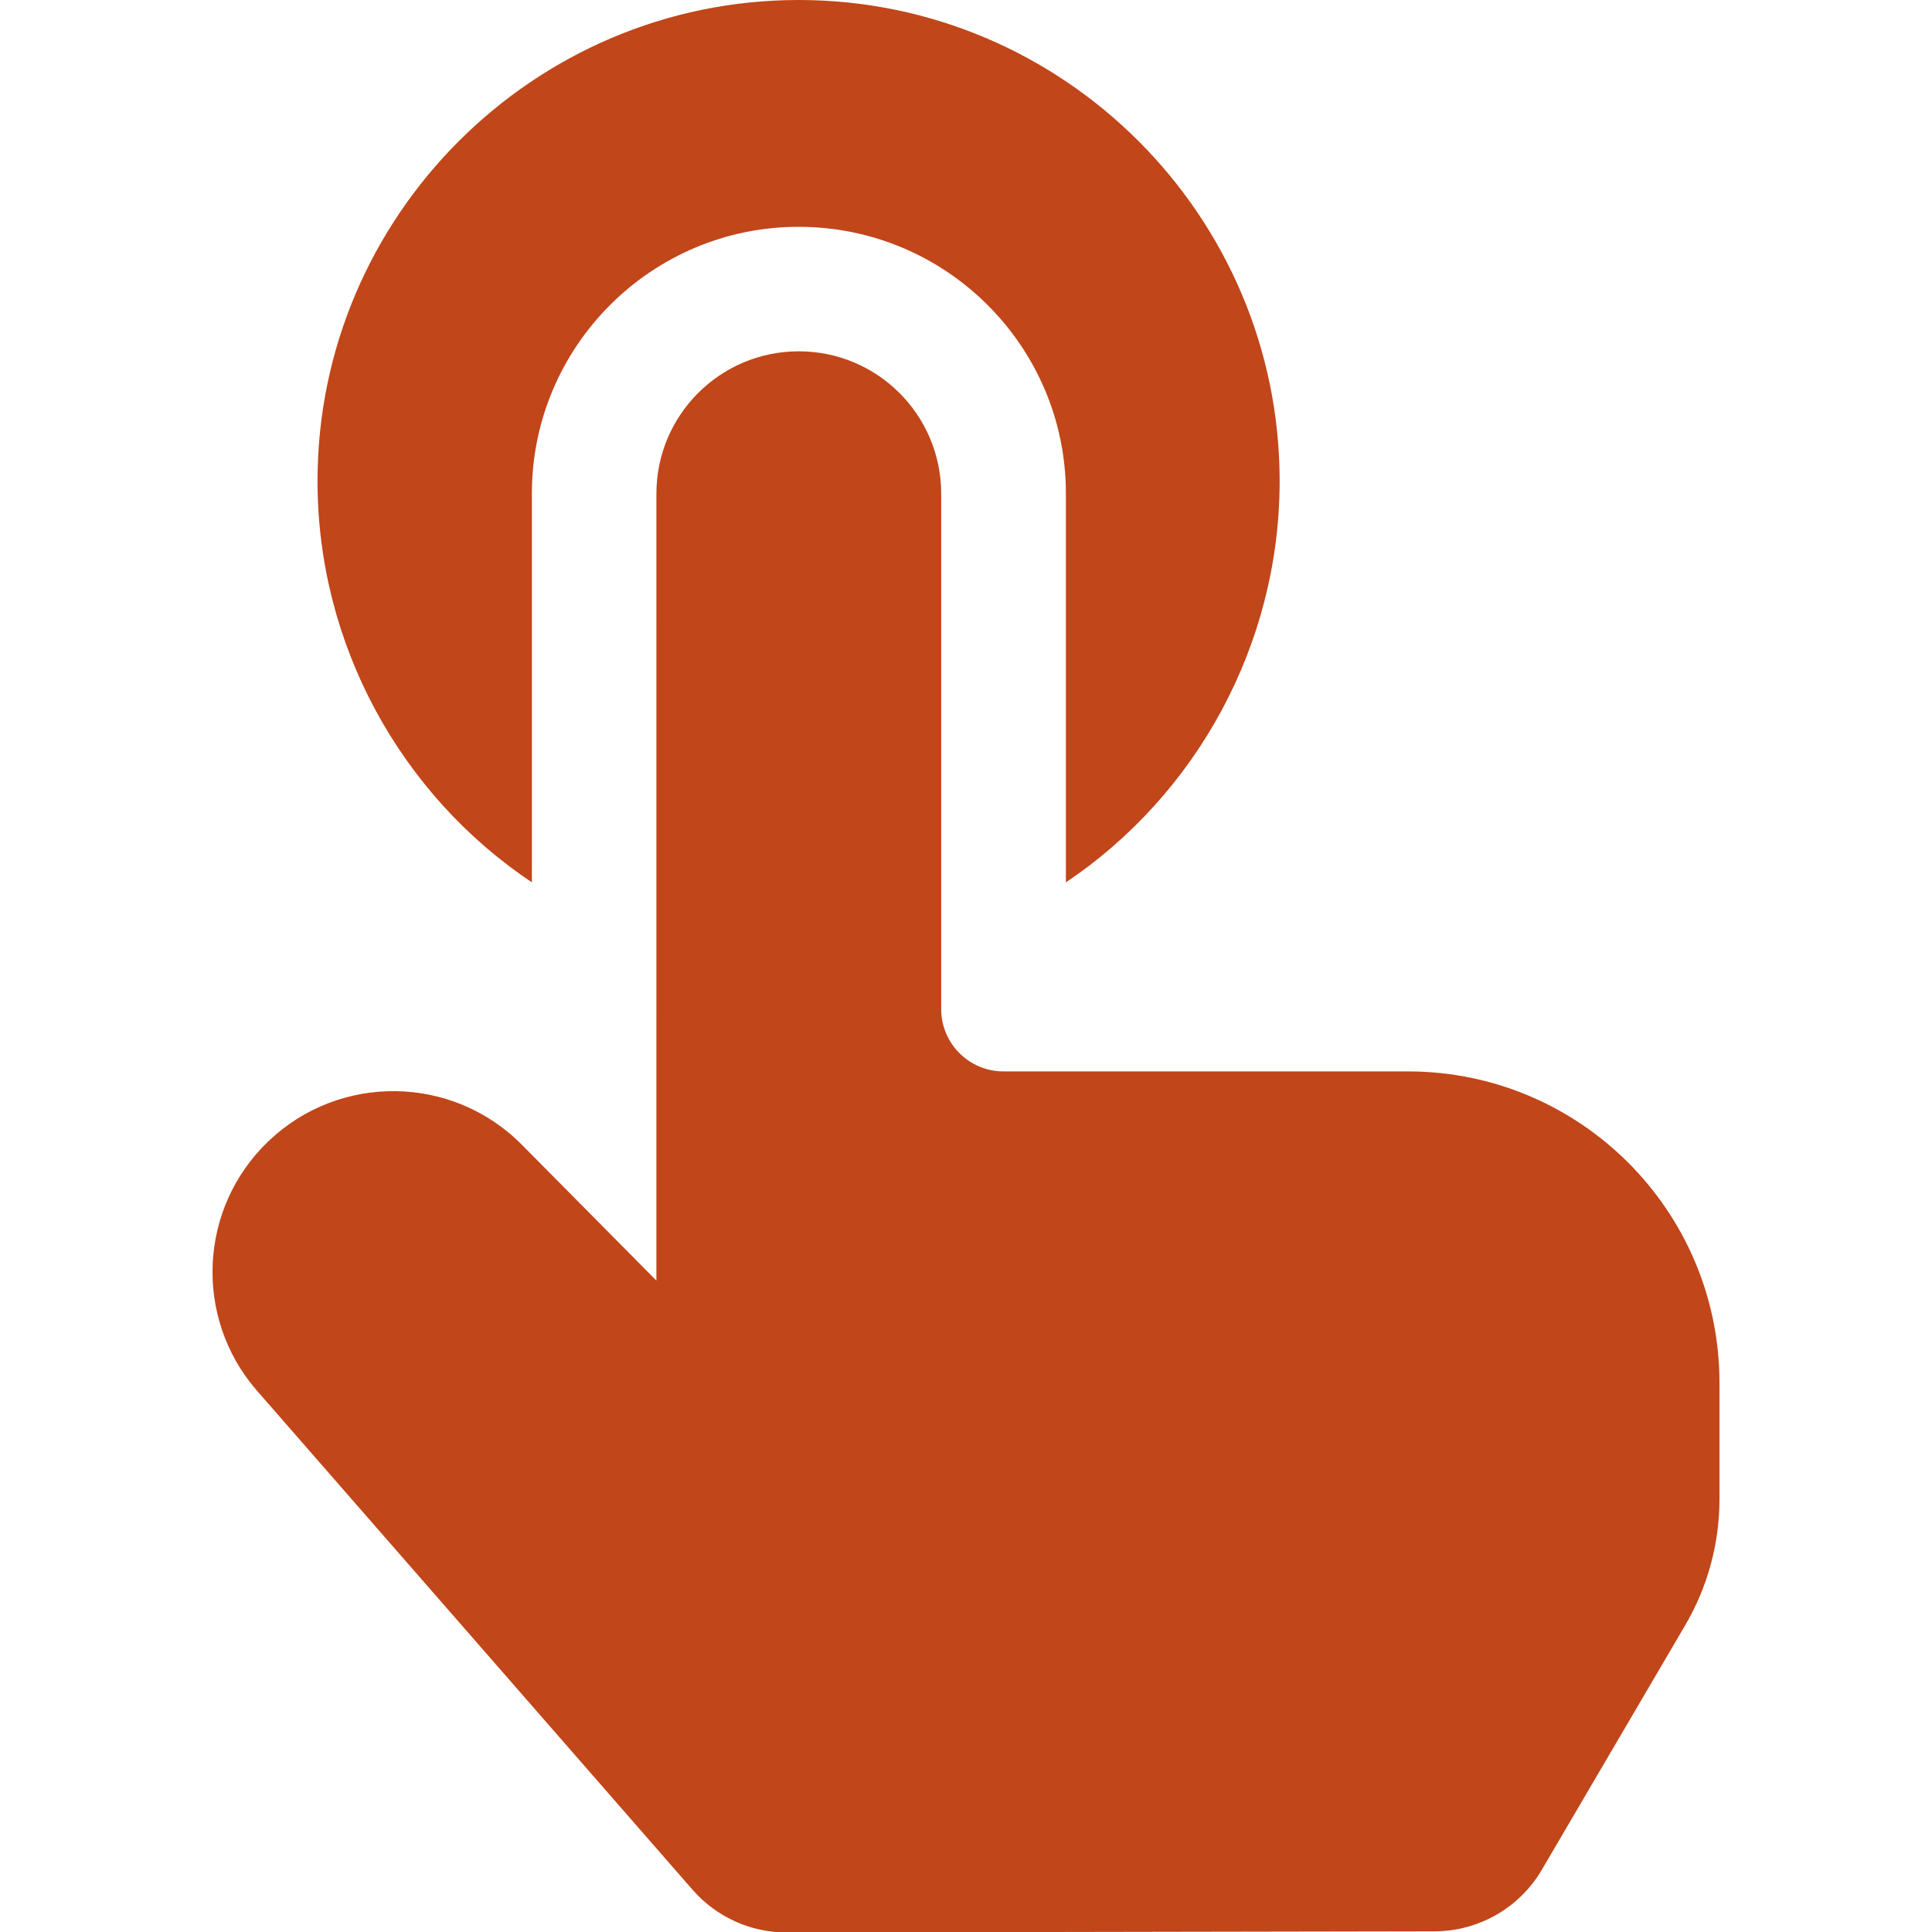 <svg width="100" height="100" viewBox="0 0 100 100" fill="none" xmlns="http://www.w3.org/2000/svg">
<g clip-path="url(#clip0_62_2)">
<path d="M48.716 25.554V52.23C48.716 54.012 50.16 55.456 51.941 55.456H72.873C81.78 55.456 89 62.676 89 71.582V77.594C89 79.888 88.388 82.14 87.228 84.119L79.806 96.777C78.648 98.752 76.531 99.965 74.242 99.965L40.721 100.024C38.854 100.028 37.077 99.222 35.849 97.816L13.269 71.946C10.02 68.176 10.291 62.522 13.884 59.079C17.573 55.544 23.415 55.621 27.01 59.251L33.975 66.282L33.976 25.553C33.976 21.483 37.276 18.184 41.346 18.184C45.416 18.184 48.716 21.483 48.716 25.554Z" fill="#C14619"/>
<path d="M66.234 24.899C66.234 33.35 61.944 41.123 55.171 45.671V25.545C55.171 17.933 48.978 11.74 41.334 11.74C33.722 11.74 27.53 17.933 27.53 25.545V45.671C20.724 41.123 16.435 33.35 16.435 24.899C16.435 11.192 27.627 0 41.334 0C55.074 0 66.234 11.192 66.234 24.899Z" fill="#C14619"/>
</g>
<defs>
<clipPath id="clip0_62_2">
<rect width="100" height="100" fill="white"/>
</clipPath>
</defs>
</svg>
